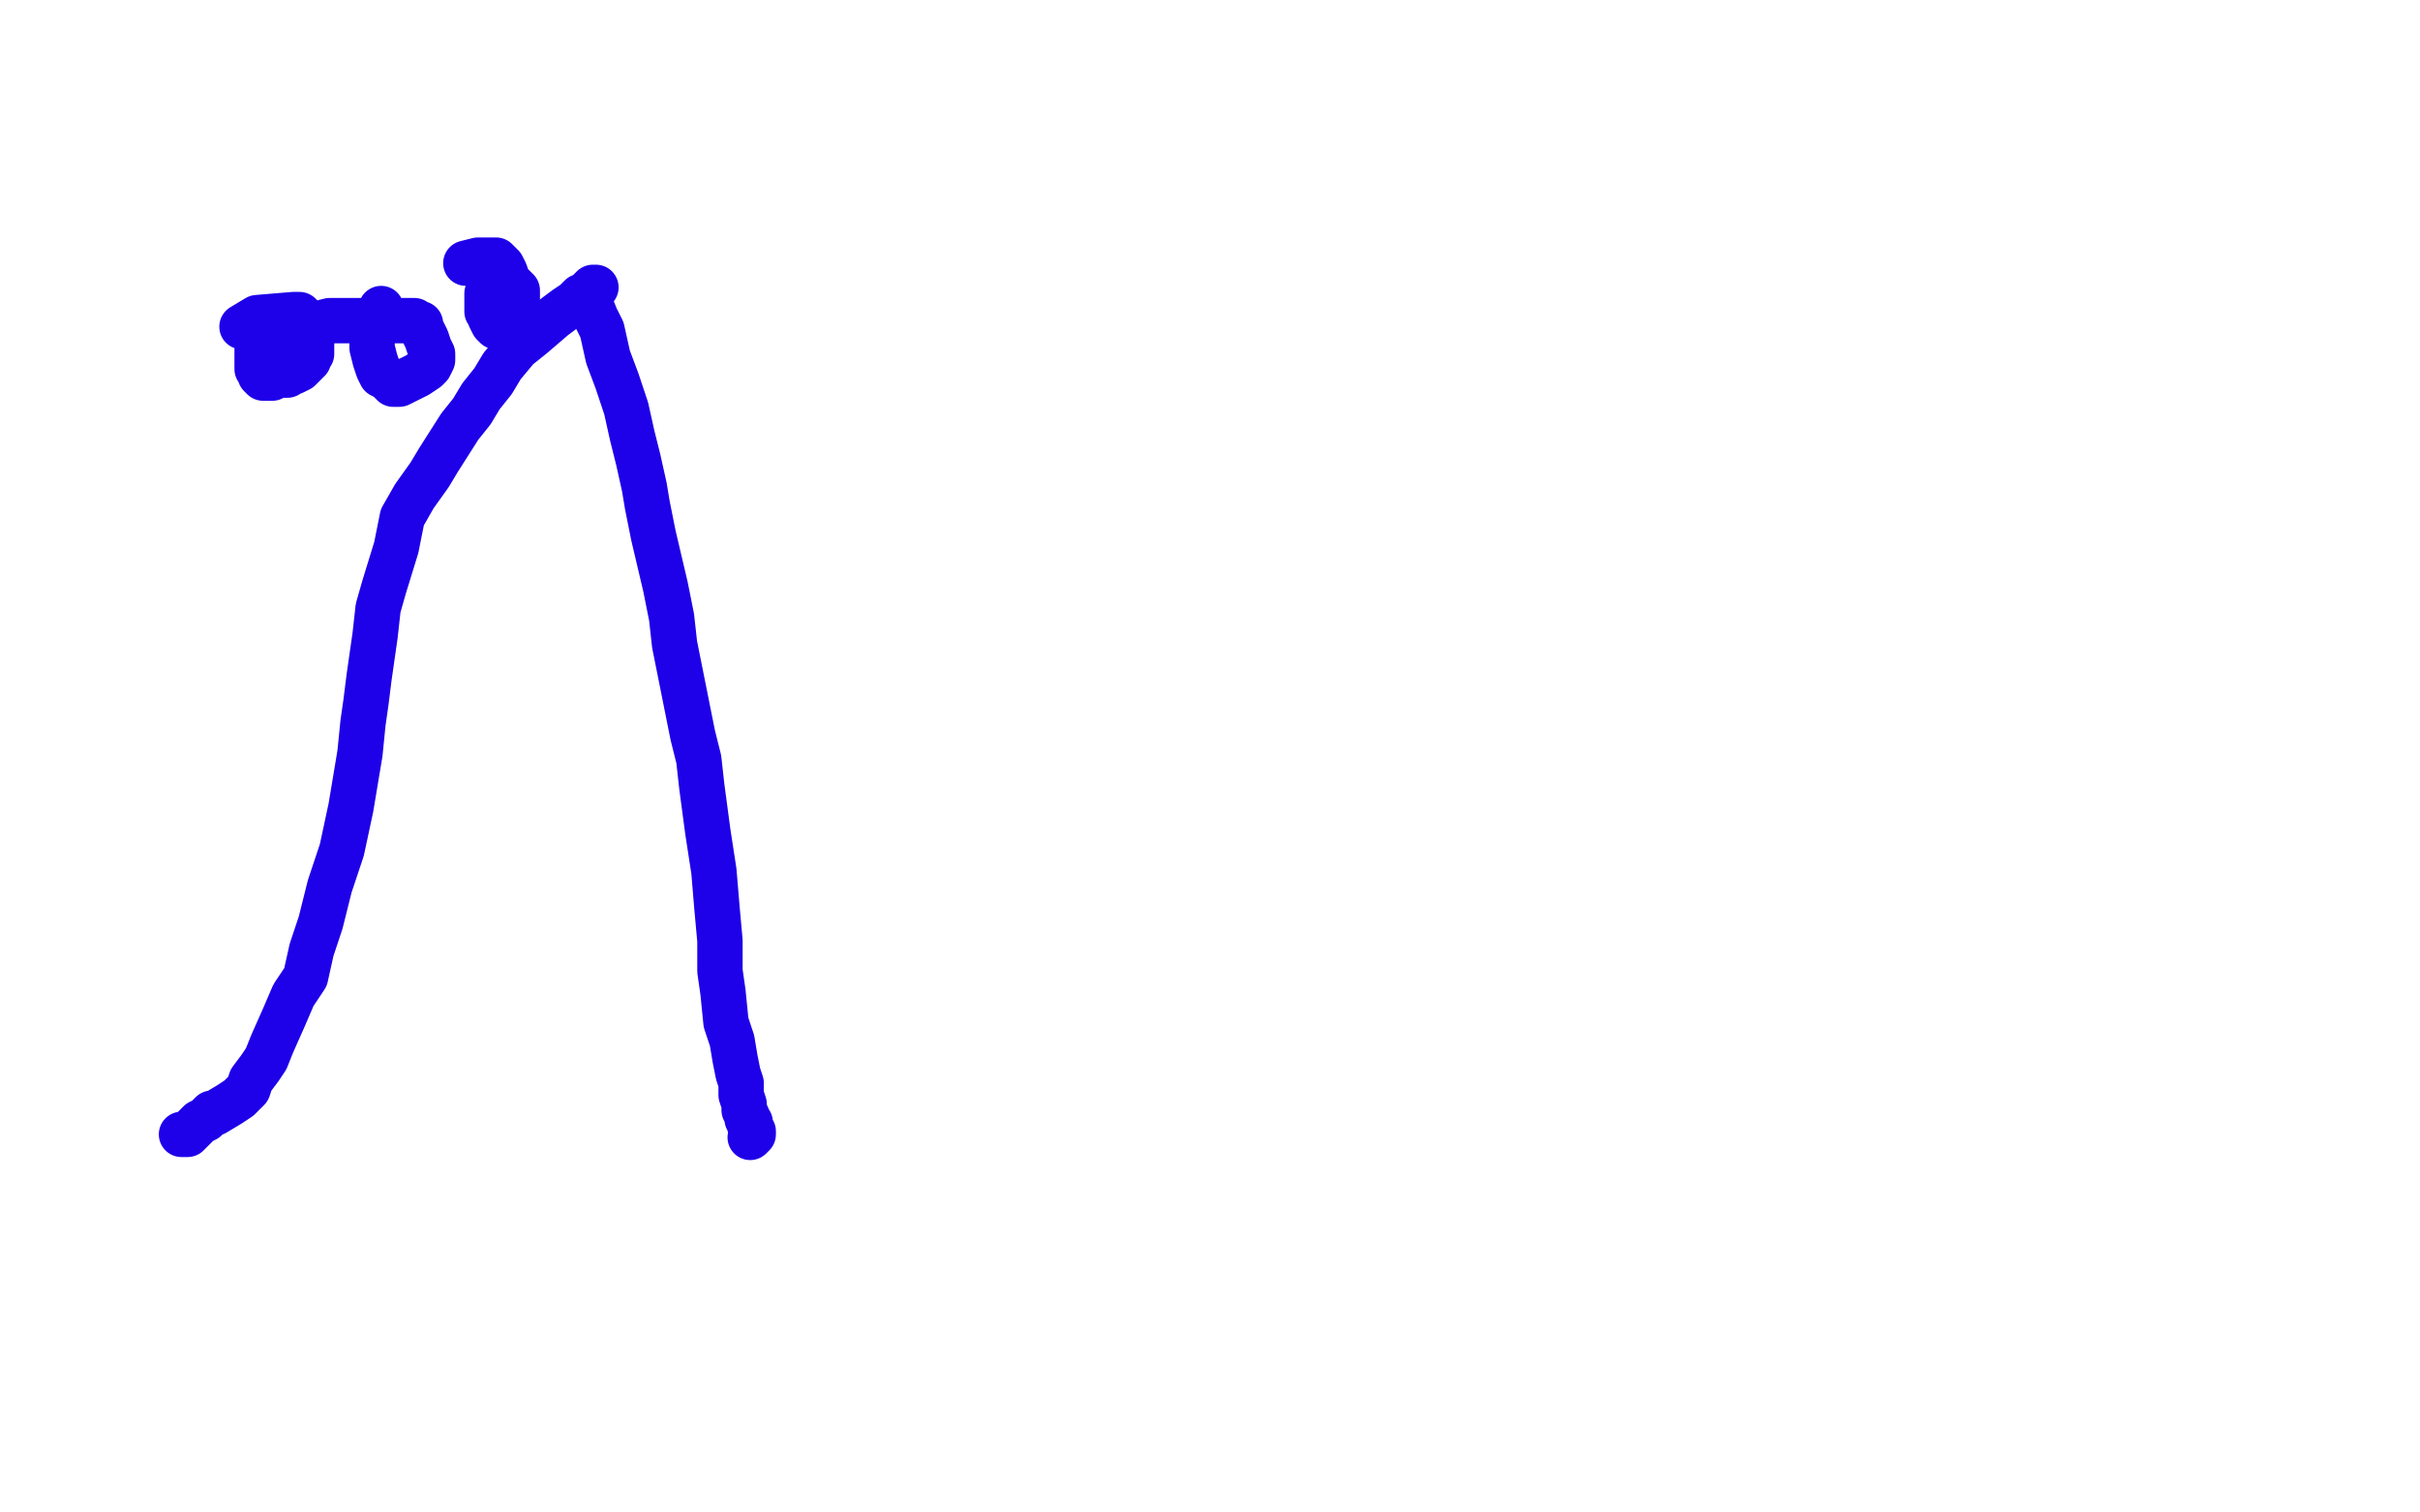 <?xml version="1.0" standalone="no"?>
<!DOCTYPE svg PUBLIC "-//W3C//DTD SVG 1.1//EN"
"http://www.w3.org/Graphics/SVG/1.1/DTD/svg11.dtd">

<svg width="800" height="500" version="1.1" xmlns="http://www.w3.org/2000/svg" xmlns:xlink="http://www.w3.org/1999/xlink" style="stroke-antialiasing: false"><desc>This SVG has been created on https://colorillo.com/</desc><rect x='0' y='0' width='800' height='500' style='fill: rgb(255,255,255); stroke-width:0' /><polyline points="80,108 85,105 85,105 97,104 98,104 99,104 100,105 100,106 101,106 101,108 102,109 102,110 103,111 103,112 103,113 103,114 103,116 103,117 102,118 102,119 101,120 100,121 99,122 97,123 96,123 95,124 94,124 93,124 91,124 90,125 89,125 87,125 86,124 86,123 85,122 85,121 85,120 85,119 85,118 85,117 85,116 85,115 86,113 88,112 92,110 96,109 101,107 105,107 109,106 114,106 118,106 127,106 131,106 135,106 137,106 138,107 139,107 139,108 141,112 142,115 143,117 143,118 143,119 142,121 141,122 138,124 136,125 132,127 131,127 130,127 129,126 128,125 126,124 125,122 124,119 123,115 123,112 123,108 125,105 126,102" style="fill: none; stroke: #1e00e9; stroke-width: 15; stroke-linejoin: round; stroke-linecap: round; stroke-antialiasing: false; stroke-antialias: 0; opacity: 1.0"/>
<polyline points="154,87 158,86 160,86 164,86 165,87 166,88 167,90 168,93 170,95 171,96 171,98 171,101 171,102 170,105 169,106 167,107 166,108 165,108 164,108 163,107 162,105 162,104 161,103 161,102 161,100 161,99 161,98 161,97 162,96 162,95 163,95 164,94 165,94 166,94" style="fill: none; stroke: #1e00e9; stroke-width: 15; stroke-linejoin: round; stroke-linecap: round; stroke-antialiasing: false; stroke-antialias: 0; opacity: 1.0"/>
<polyline points="197,95 196,95 196,95 195,96 195,96 194,97 194,97 193,98 193,98 192,98 192,98 190,100 190,100 187,102 187,102 183,105 176,111 171,115 166,121 163,126 159,131 156,136 152,141 145,152 142,157 137,164 133,171 131,181 127,194 125,201 124,210 123,217 122,224 121,232 120,239 119,249 116,267 113,281 109,293 106,305 103,314 101,323 97,329 94,336 90,345 88,350 86,353 83,357 82,360 79,363 76,365 71,368 70,368 68,370 66,371 65,372 64,373 63,374 62,375 61,375 60,375" style="fill: none; stroke: #1e00e9; stroke-width: 15; stroke-linejoin: round; stroke-linecap: round; stroke-antialiasing: false; stroke-antialias: 0; opacity: 1.0"/>
<polyline points="193,99 194,99 194,99 195,100 195,100 197,105 197,105 199,109 199,109 201,118 201,118 204,126 204,126 207,135 207,135 209,144 211,152 213,161 214,167 216,177 220,194 222,204 223,213 225,223 227,233 229,243 231,251 232,260 234,275 236,288 237,300 238,311 238,321 239,328 240,338 242,344 243,350 244,355 245,358 245,362 246,365 246,367 247,369 247,370 248,371 248,372 248,373 249,374 249,375 248,376" style="fill: none; stroke: #1e00e9; stroke-width: 15; stroke-linejoin: round; stroke-linecap: round; stroke-antialiasing: false; stroke-antialias: 0; opacity: 1.0"/>
</svg>
